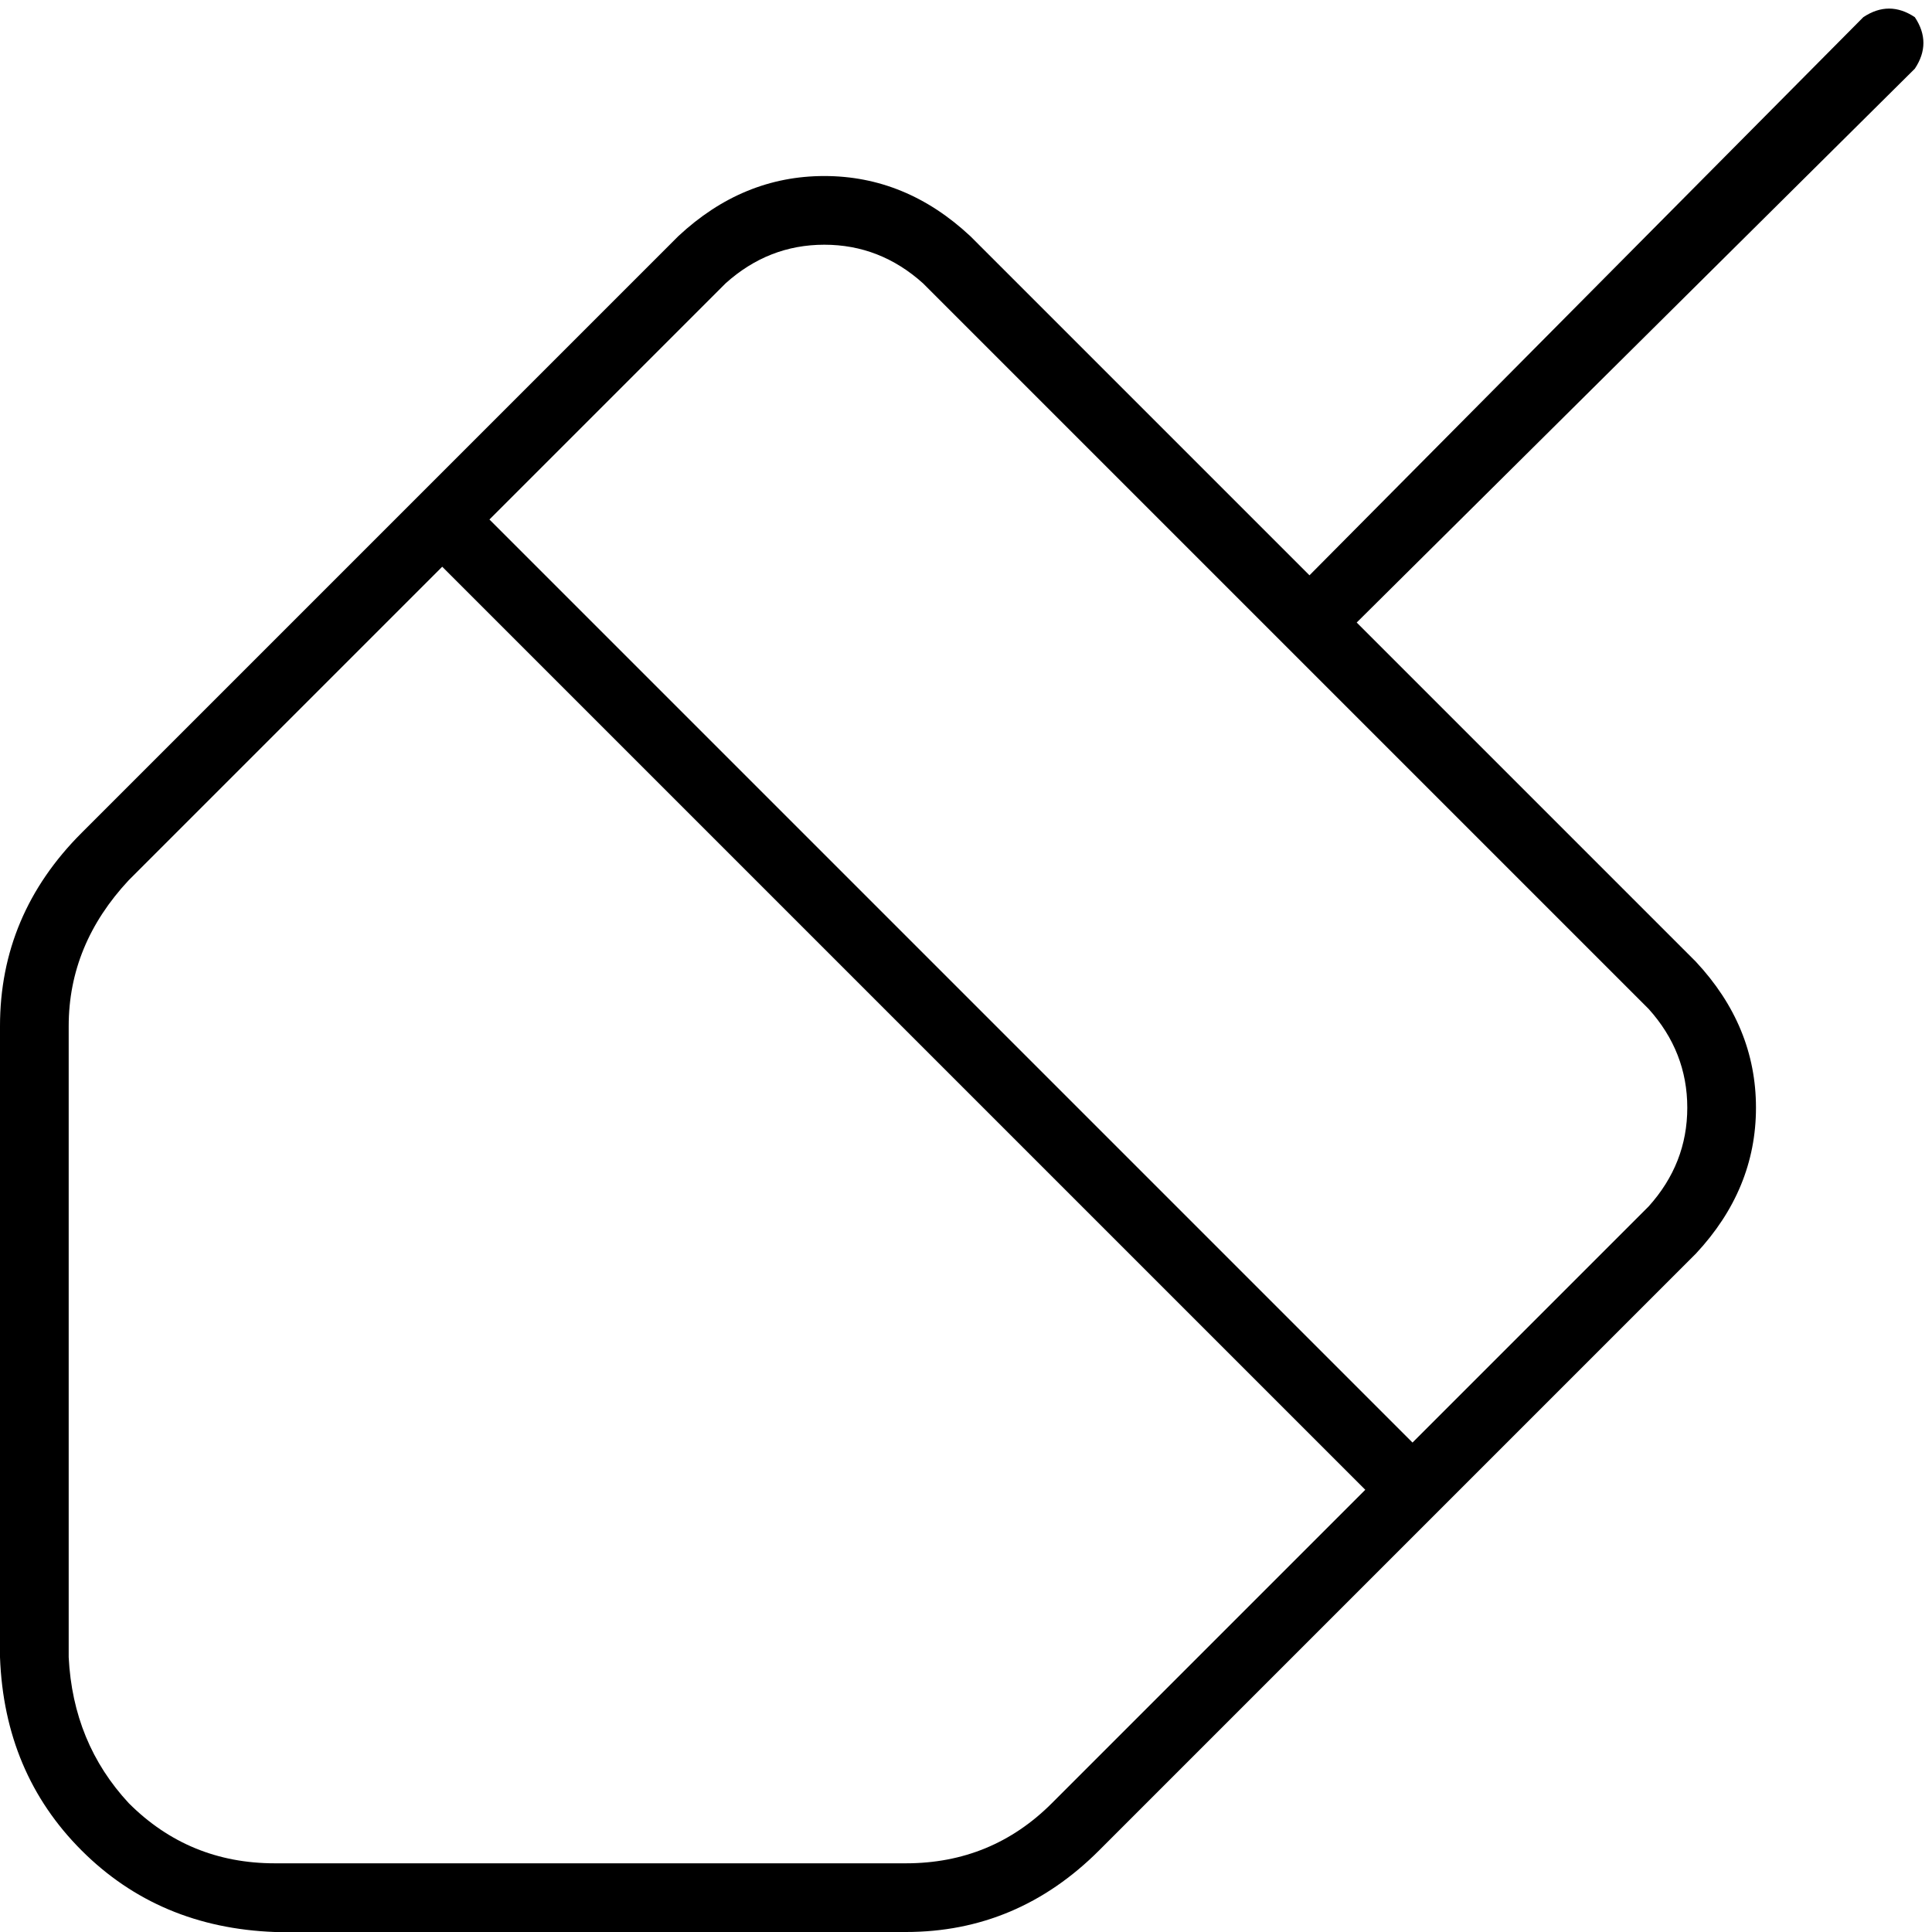 <svg xmlns="http://www.w3.org/2000/svg" viewBox="0 0 512 512">
  <path d="M 507.449 18.204 Q 512 11.378 507.449 4.551 Q 500.622 0 493.796 4.551 L 347.022 152.462 L 347.022 152.462 L 257.138 62.578 L 257.138 62.578 Q 240.071 46.649 218.453 46.649 Q 196.836 46.649 179.769 62.578 L 21.618 220.729 L 21.618 220.729 Q 0 242.347 0 271.929 L 0 439.182 L 0 439.182 Q 1.138 469.902 21.618 490.382 Q 42.098 510.862 72.818 512 L 240.071 512 L 240.071 512 Q 269.653 512 291.271 490.382 L 449.422 332.231 L 449.422 332.231 Q 465.351 315.164 465.351 293.547 Q 465.351 271.929 449.422 254.862 L 359.538 164.978 L 359.538 164.978 L 507.449 18.204 L 507.449 18.204 Z M 244.622 75.093 L 436.907 267.378 L 244.622 75.093 L 436.907 267.378 Q 447.147 278.756 447.147 293.547 Q 447.147 308.338 436.907 319.716 L 374.329 382.293 L 374.329 382.293 L 129.707 137.671 L 129.707 137.671 L 192.284 75.093 L 192.284 75.093 Q 203.662 64.853 218.453 64.853 Q 233.244 64.853 244.622 75.093 L 244.622 75.093 Z M 34.133 233.244 L 117.191 150.187 L 34.133 233.244 L 117.191 150.187 L 361.813 394.809 L 361.813 394.809 L 278.756 477.867 L 278.756 477.867 Q 262.827 493.796 240.071 493.796 L 72.818 493.796 L 72.818 493.796 Q 50.062 493.796 34.133 477.867 Q 19.342 461.938 18.204 439.182 L 18.204 271.929 L 18.204 271.929 Q 18.204 250.311 34.133 233.244 L 34.133 233.244 Z" />
</svg>
